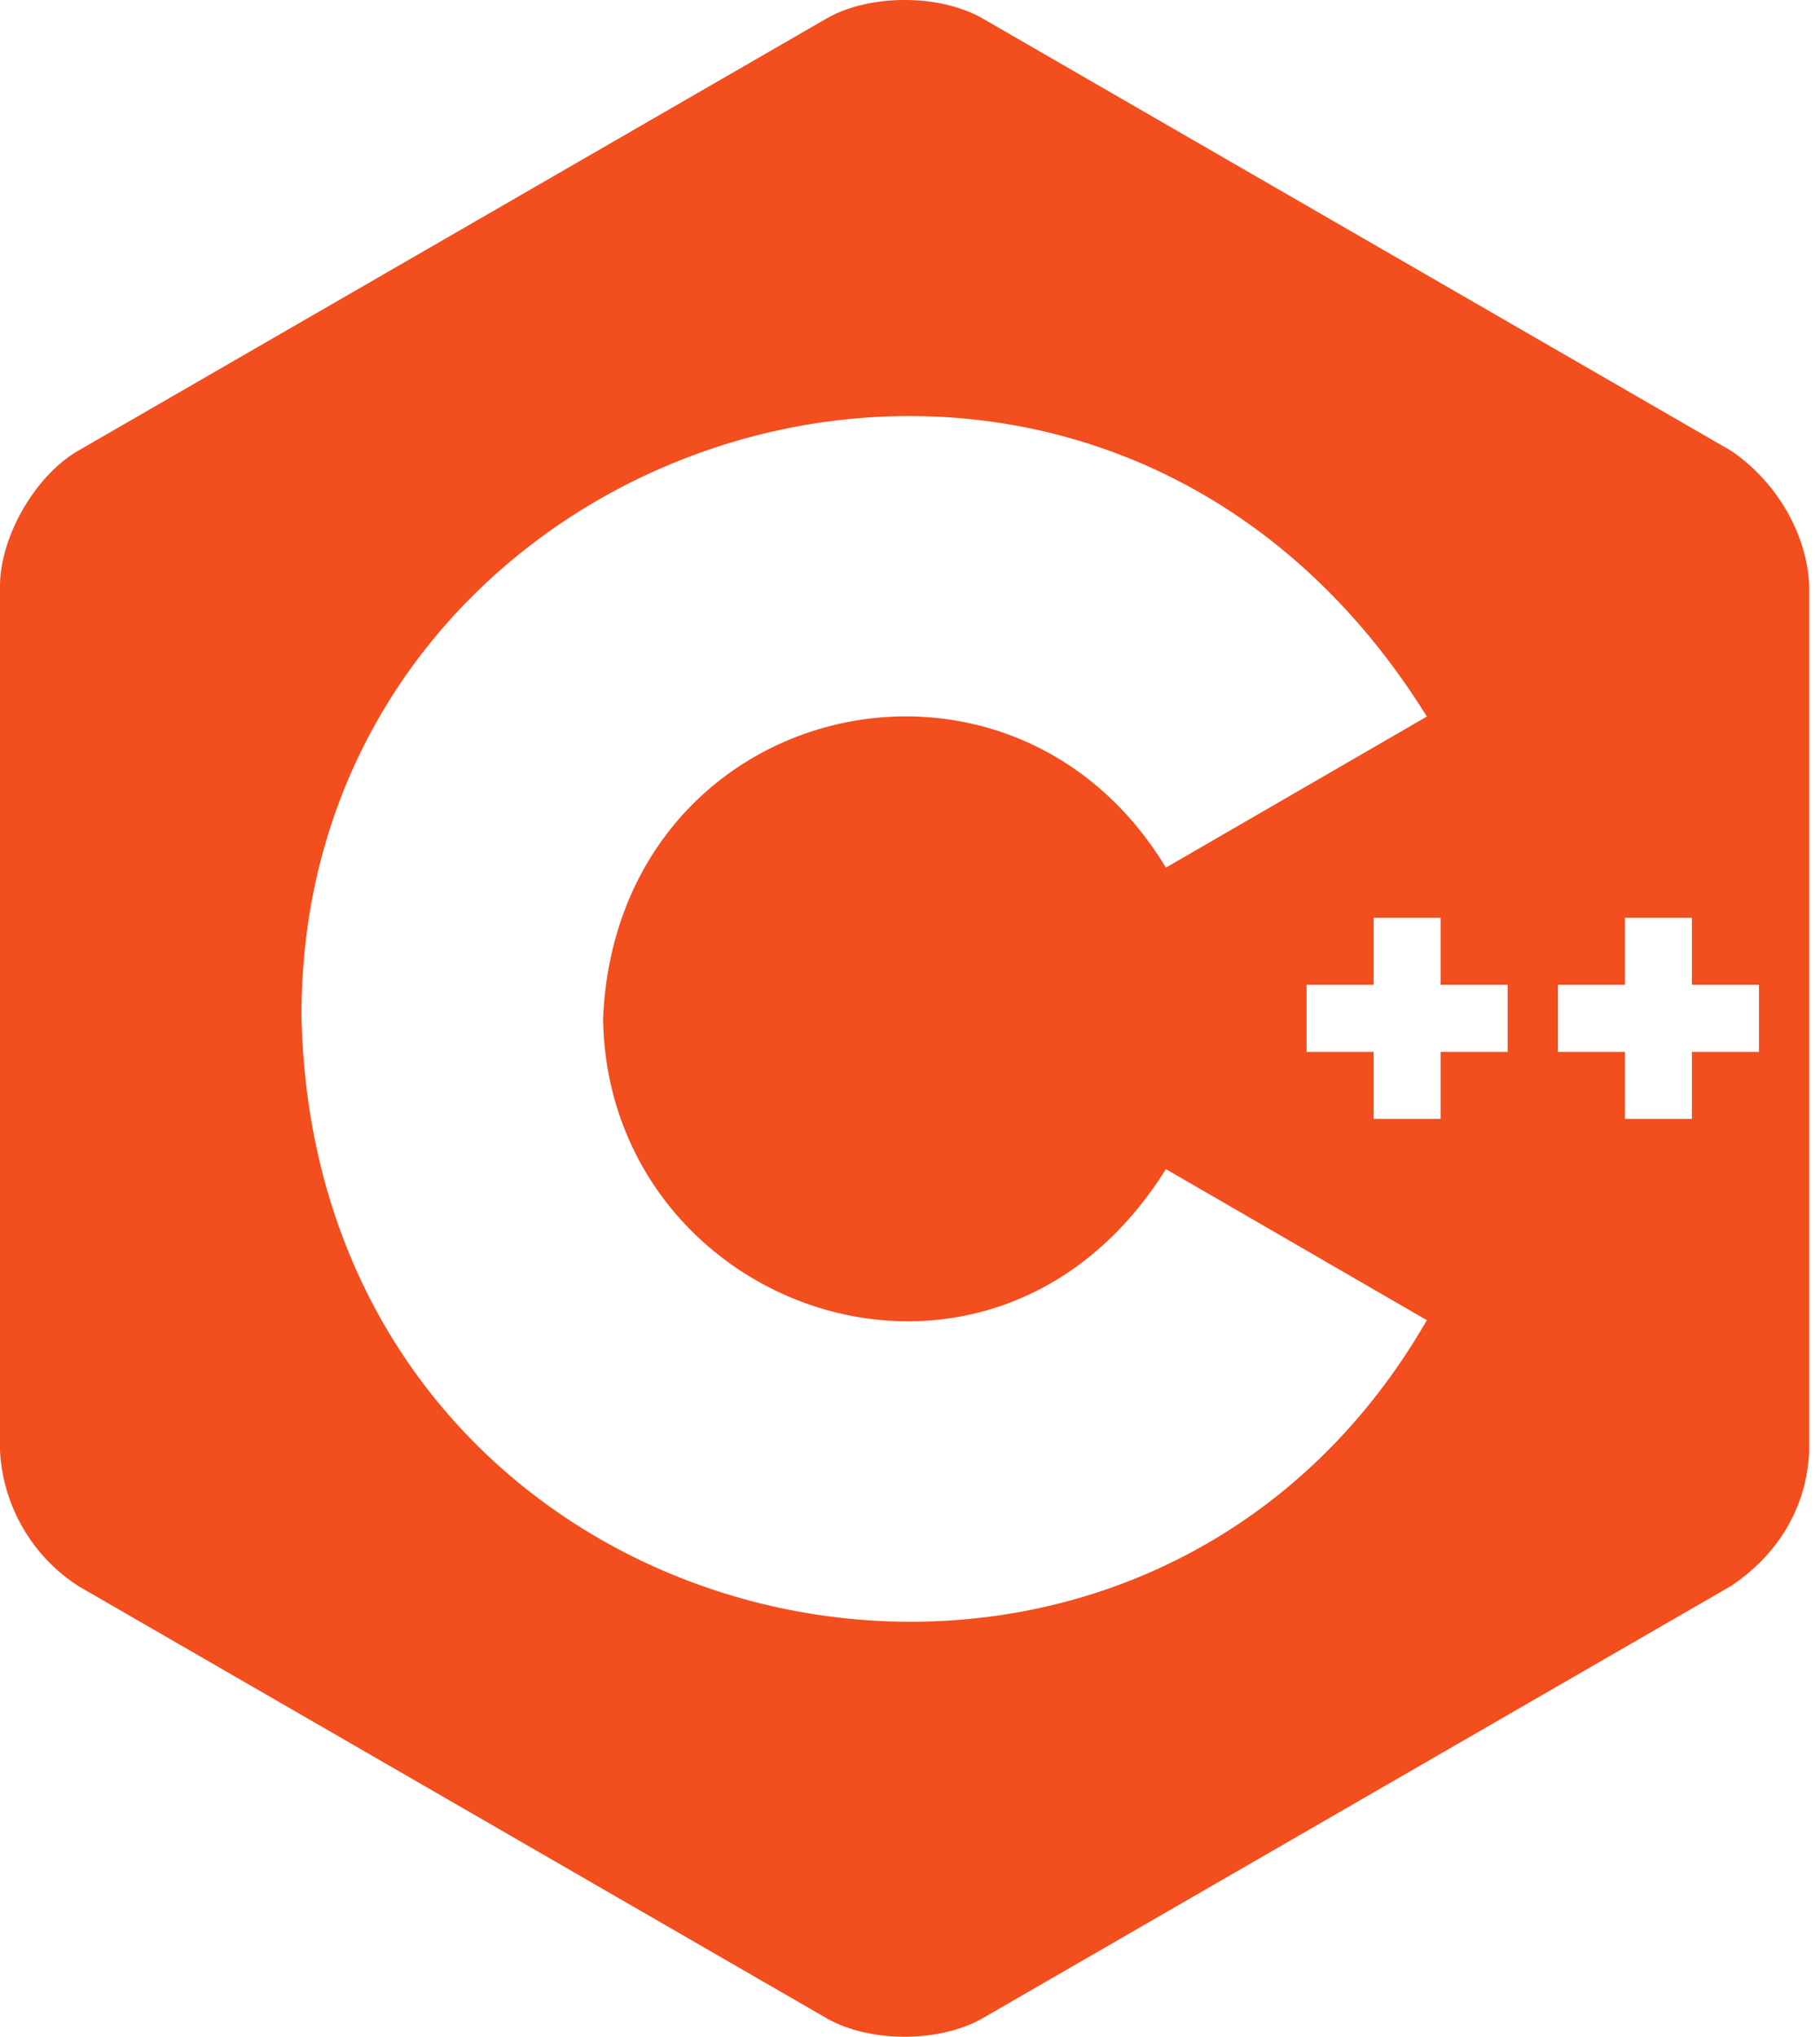 <svg width="59" height="66" fill="none" xmlns="http://www.w3.org/2000/svg"><g clip-path="url('#clip0_62_13')"><path d="M56.11 14.603 31.864.605c-1.396-.807-3.682-.807-5.079 0L2.54 14.603C1.143 15.409 0 17.389 0 19.002v27.996a5.559 5.559 0 0 0 2.54 4.399l24.245 13.998c1.397.807 3.683.807 5.08 0L56.11 51.397c1.58-1.05 2.478-2.63 2.54-4.399V19.002c-.057-1.697-1.073-3.409-2.54-4.399ZM9.775 33C9.66 13.91 35.229 5.481 46.255 23.22l-8.46 4.896C32.686 19.667 20.004 22.688 19.55 33c.137 9.504 12.601 13.92 18.245 4.885l8.46 4.896c-9.717 16.868-35.99 10.8-36.48-9.78Zm39.1 1.086h-2.172v2.172H44.53v-2.172h-2.173v-2.172h2.173v-2.172h2.172v2.172h2.172v2.172Zm8.146 0h-2.173v2.172h-2.172v-2.172h-2.172v-2.172h2.172v-2.172h2.172v2.172h2.173v2.172Z" fill="#F24E1E"/></g><defs><clipPath id="clip0_62_13"><path fill="#fff" d="M0 0h58.652v66H0z"/></clipPath></defs></svg>